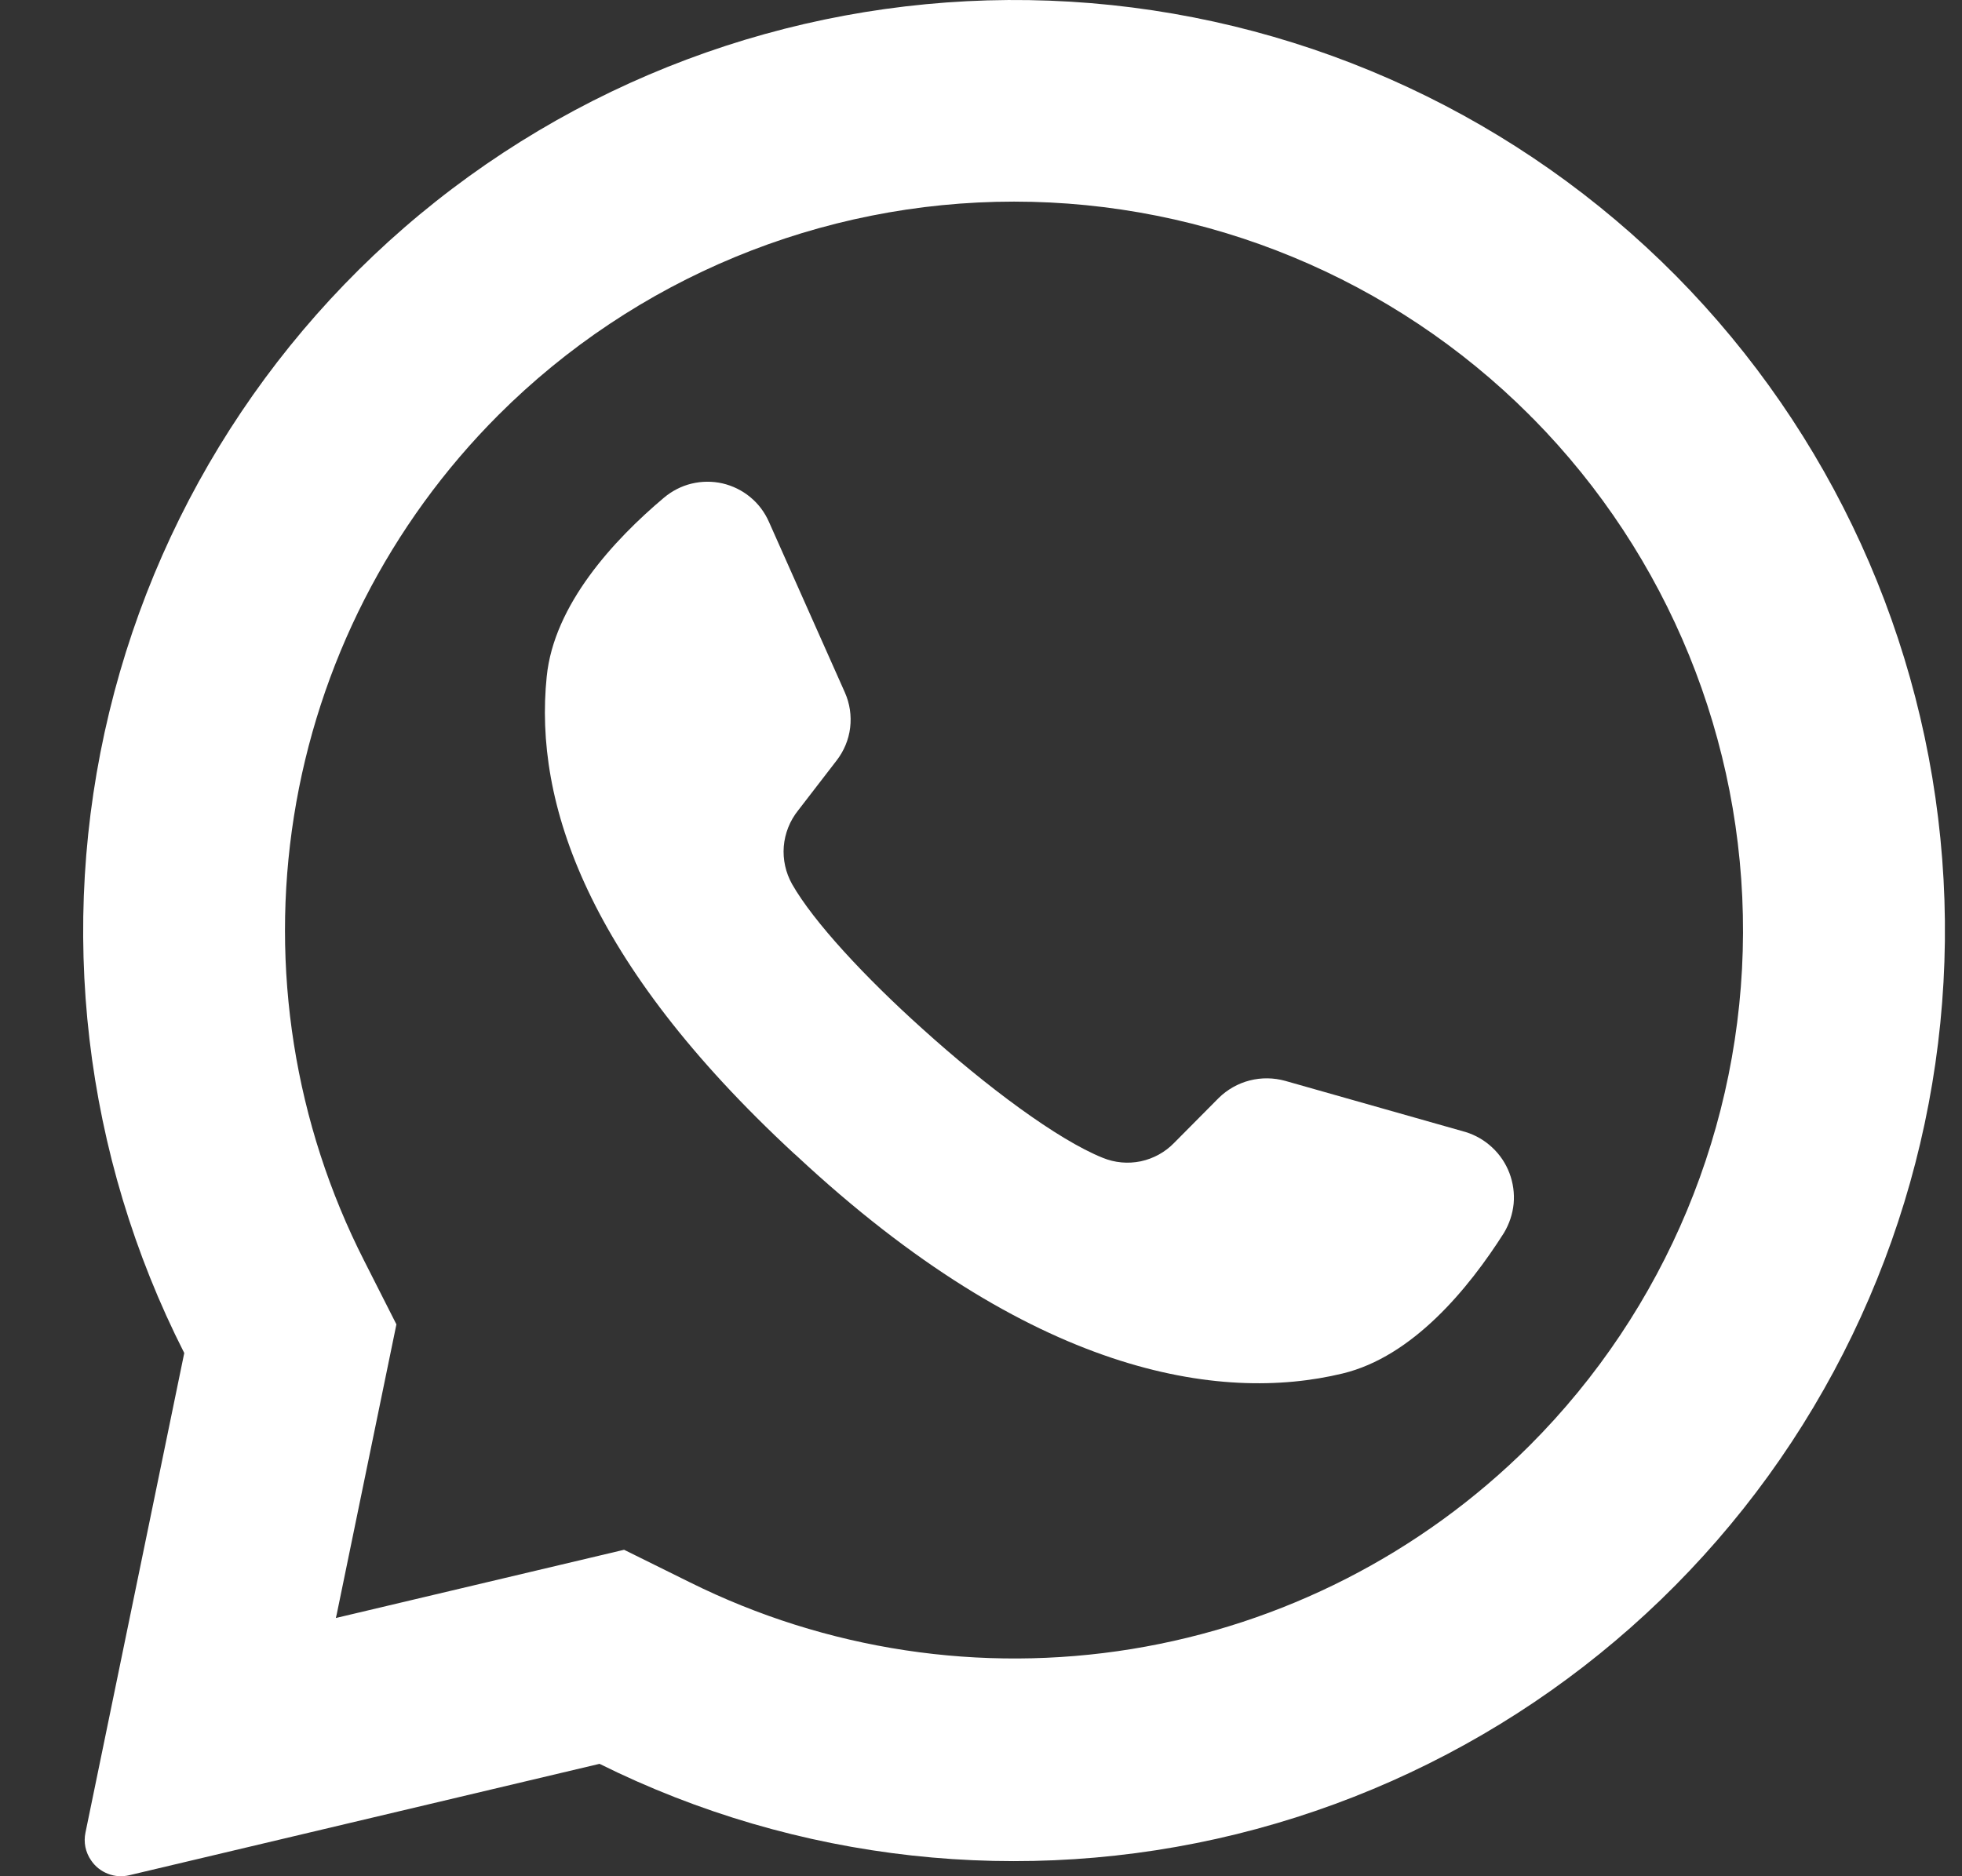 <svg width="23" height="22" viewBox="0 0 23 22" fill="none" xmlns="http://www.w3.org/2000/svg">
<rect x="0" y="0" width="23" height="22" fill="#333333" stroke="none"/>
<path d="M19.649 3.236C17.817 1.386 15.385 0.252 12.79 0.037C10.196 -0.177 7.611 0.542 5.5 2.066C3.39 3.59 1.893 5.819 1.281 8.349C0.669 10.879 0.981 13.544 2.16 15.865L1.002 21.488C0.99 21.544 0.99 21.602 1.001 21.658C1.013 21.714 1.035 21.767 1.068 21.814C1.116 21.886 1.185 21.94 1.265 21.971C1.345 22.003 1.433 22.008 1.516 21.988L7.028 20.682C9.342 21.832 11.988 22.124 14.497 21.506C17.006 20.887 19.214 19.399 20.729 17.306C22.243 15.212 22.966 12.649 22.768 10.073C22.57 7.496 21.465 5.074 19.649 3.236ZM17.93 16.951C16.663 18.215 15.031 19.049 13.265 19.336C11.498 19.623 9.686 19.349 8.084 18.552L7.316 18.172L3.937 18.972L3.947 18.93L4.647 15.529L4.271 14.787C3.452 13.179 3.164 11.353 3.446 9.571C3.728 7.789 4.568 6.142 5.843 4.866C7.446 3.264 9.62 2.364 11.887 2.364C14.153 2.364 16.327 3.264 17.93 4.866C17.944 4.882 17.959 4.897 17.974 4.91C19.557 6.517 20.441 8.684 20.433 10.94C20.425 13.195 19.525 15.356 17.93 16.951Z" fill="white"/>
<path d="M17.63 14.457C17.216 15.109 16.561 15.907 15.739 16.105C14.299 16.453 12.088 16.117 9.338 13.552L9.304 13.522C6.885 11.28 6.257 9.413 6.409 7.933C6.493 7.093 7.193 6.333 7.783 5.836C7.877 5.757 7.987 5.7 8.106 5.671C8.226 5.642 8.35 5.641 8.469 5.668C8.589 5.696 8.701 5.751 8.795 5.829C8.89 5.907 8.964 6.006 9.014 6.119L9.904 8.119C9.962 8.249 9.983 8.392 9.966 8.533C9.949 8.674 9.893 8.807 9.806 8.919L9.356 9.503C9.259 9.624 9.201 9.771 9.188 9.925C9.176 10.079 9.21 10.233 9.286 10.368C9.538 10.81 10.142 11.46 10.812 12.062C11.564 12.742 12.399 13.364 12.927 13.576C13.068 13.634 13.223 13.648 13.373 13.617C13.522 13.585 13.659 13.51 13.765 13.4L14.287 12.874C14.388 12.775 14.513 12.704 14.65 12.669C14.787 12.634 14.931 12.636 15.067 12.674L17.182 13.274C17.298 13.31 17.405 13.372 17.494 13.456C17.583 13.539 17.652 13.642 17.695 13.756C17.738 13.87 17.755 13.992 17.744 14.114C17.732 14.235 17.693 14.352 17.63 14.457Z" fill="white"/>
</svg>